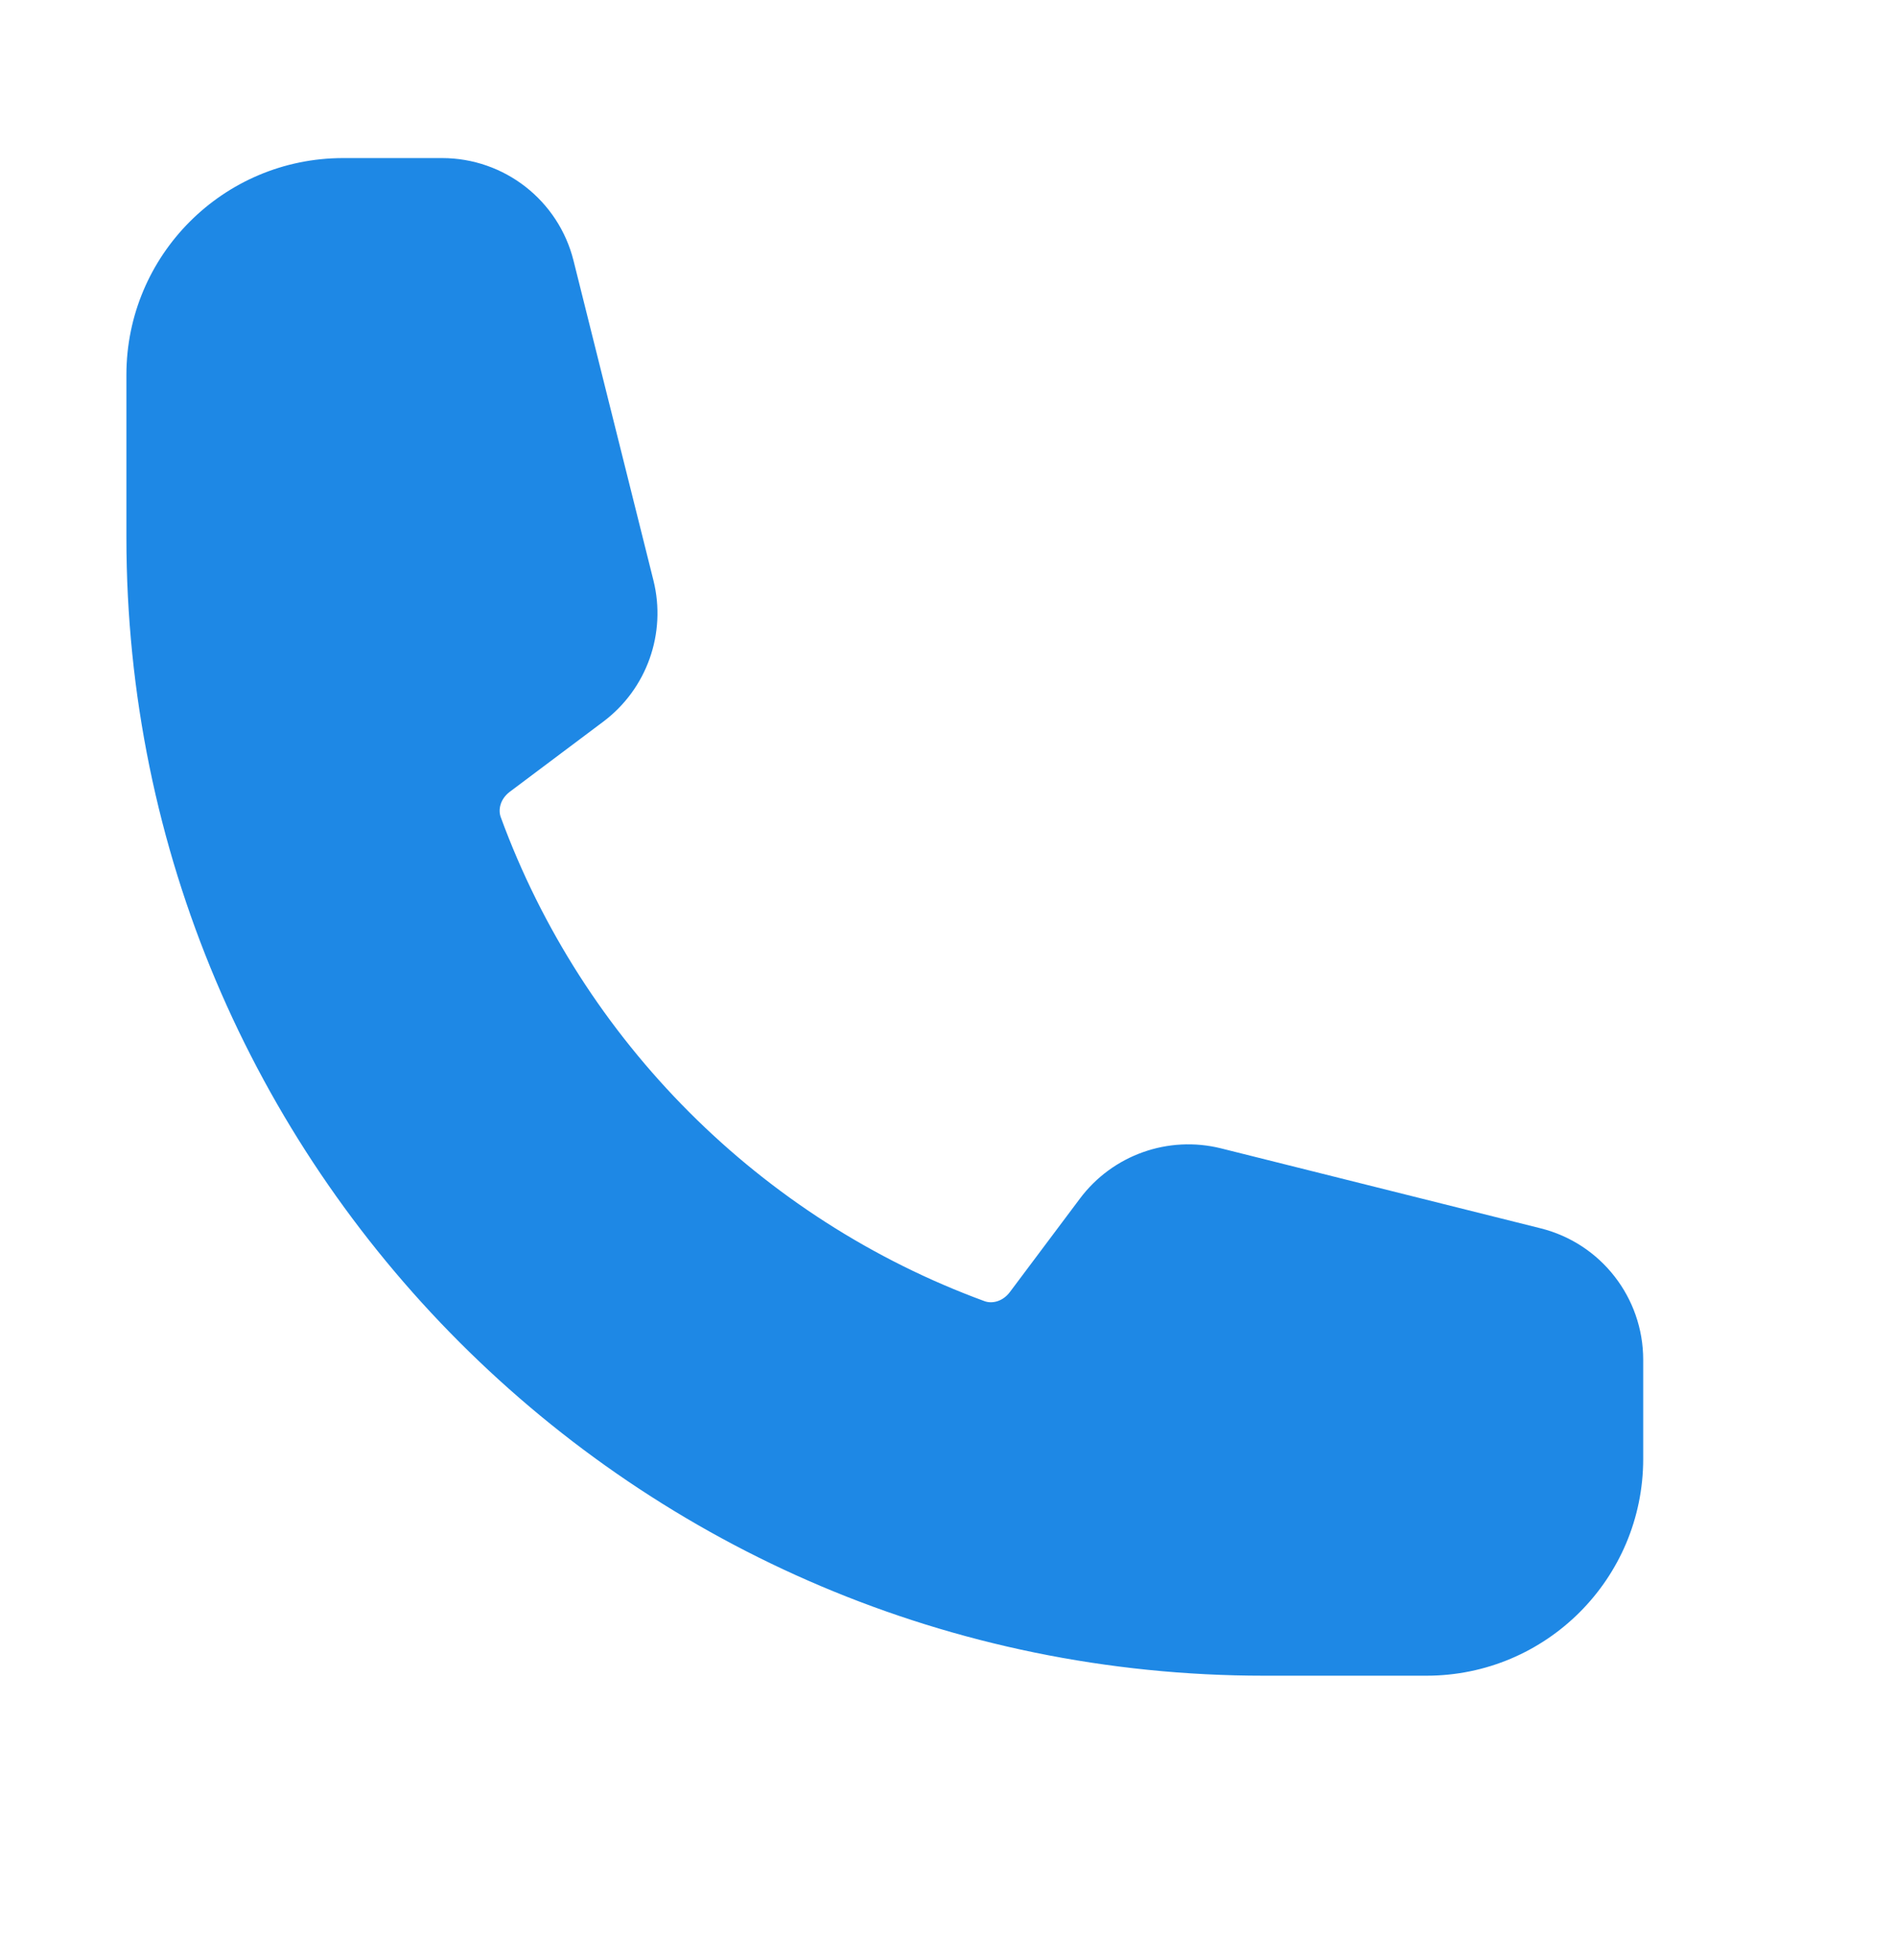 <svg width="30" height="31" viewBox="0 0 30 31" fill="none" xmlns="http://www.w3.org/2000/svg">
<path fill-rule="evenodd" clip-rule="evenodd" d="M2 5.929C2 4.035 3.535 2.5 5.429 2.5H6.996C7.979 2.5 8.837 3.169 9.075 4.123L10.339 9.178C10.548 10.015 10.235 10.895 9.546 11.412L8.067 12.521C7.914 12.636 7.88 12.805 7.923 12.922C9.221 16.465 12.035 19.279 15.578 20.577C15.695 20.62 15.864 20.586 15.979 20.433L17.088 18.954C17.605 18.265 18.485 17.952 19.322 18.161L24.377 19.425C25.331 19.663 26 20.521 26 21.504V23.071C26 24.965 24.465 26.5 22.571 26.5H20C10.059 26.5 2 18.441 2 8.5V5.929Z" fill="#1E88E5"/>
</svg>
